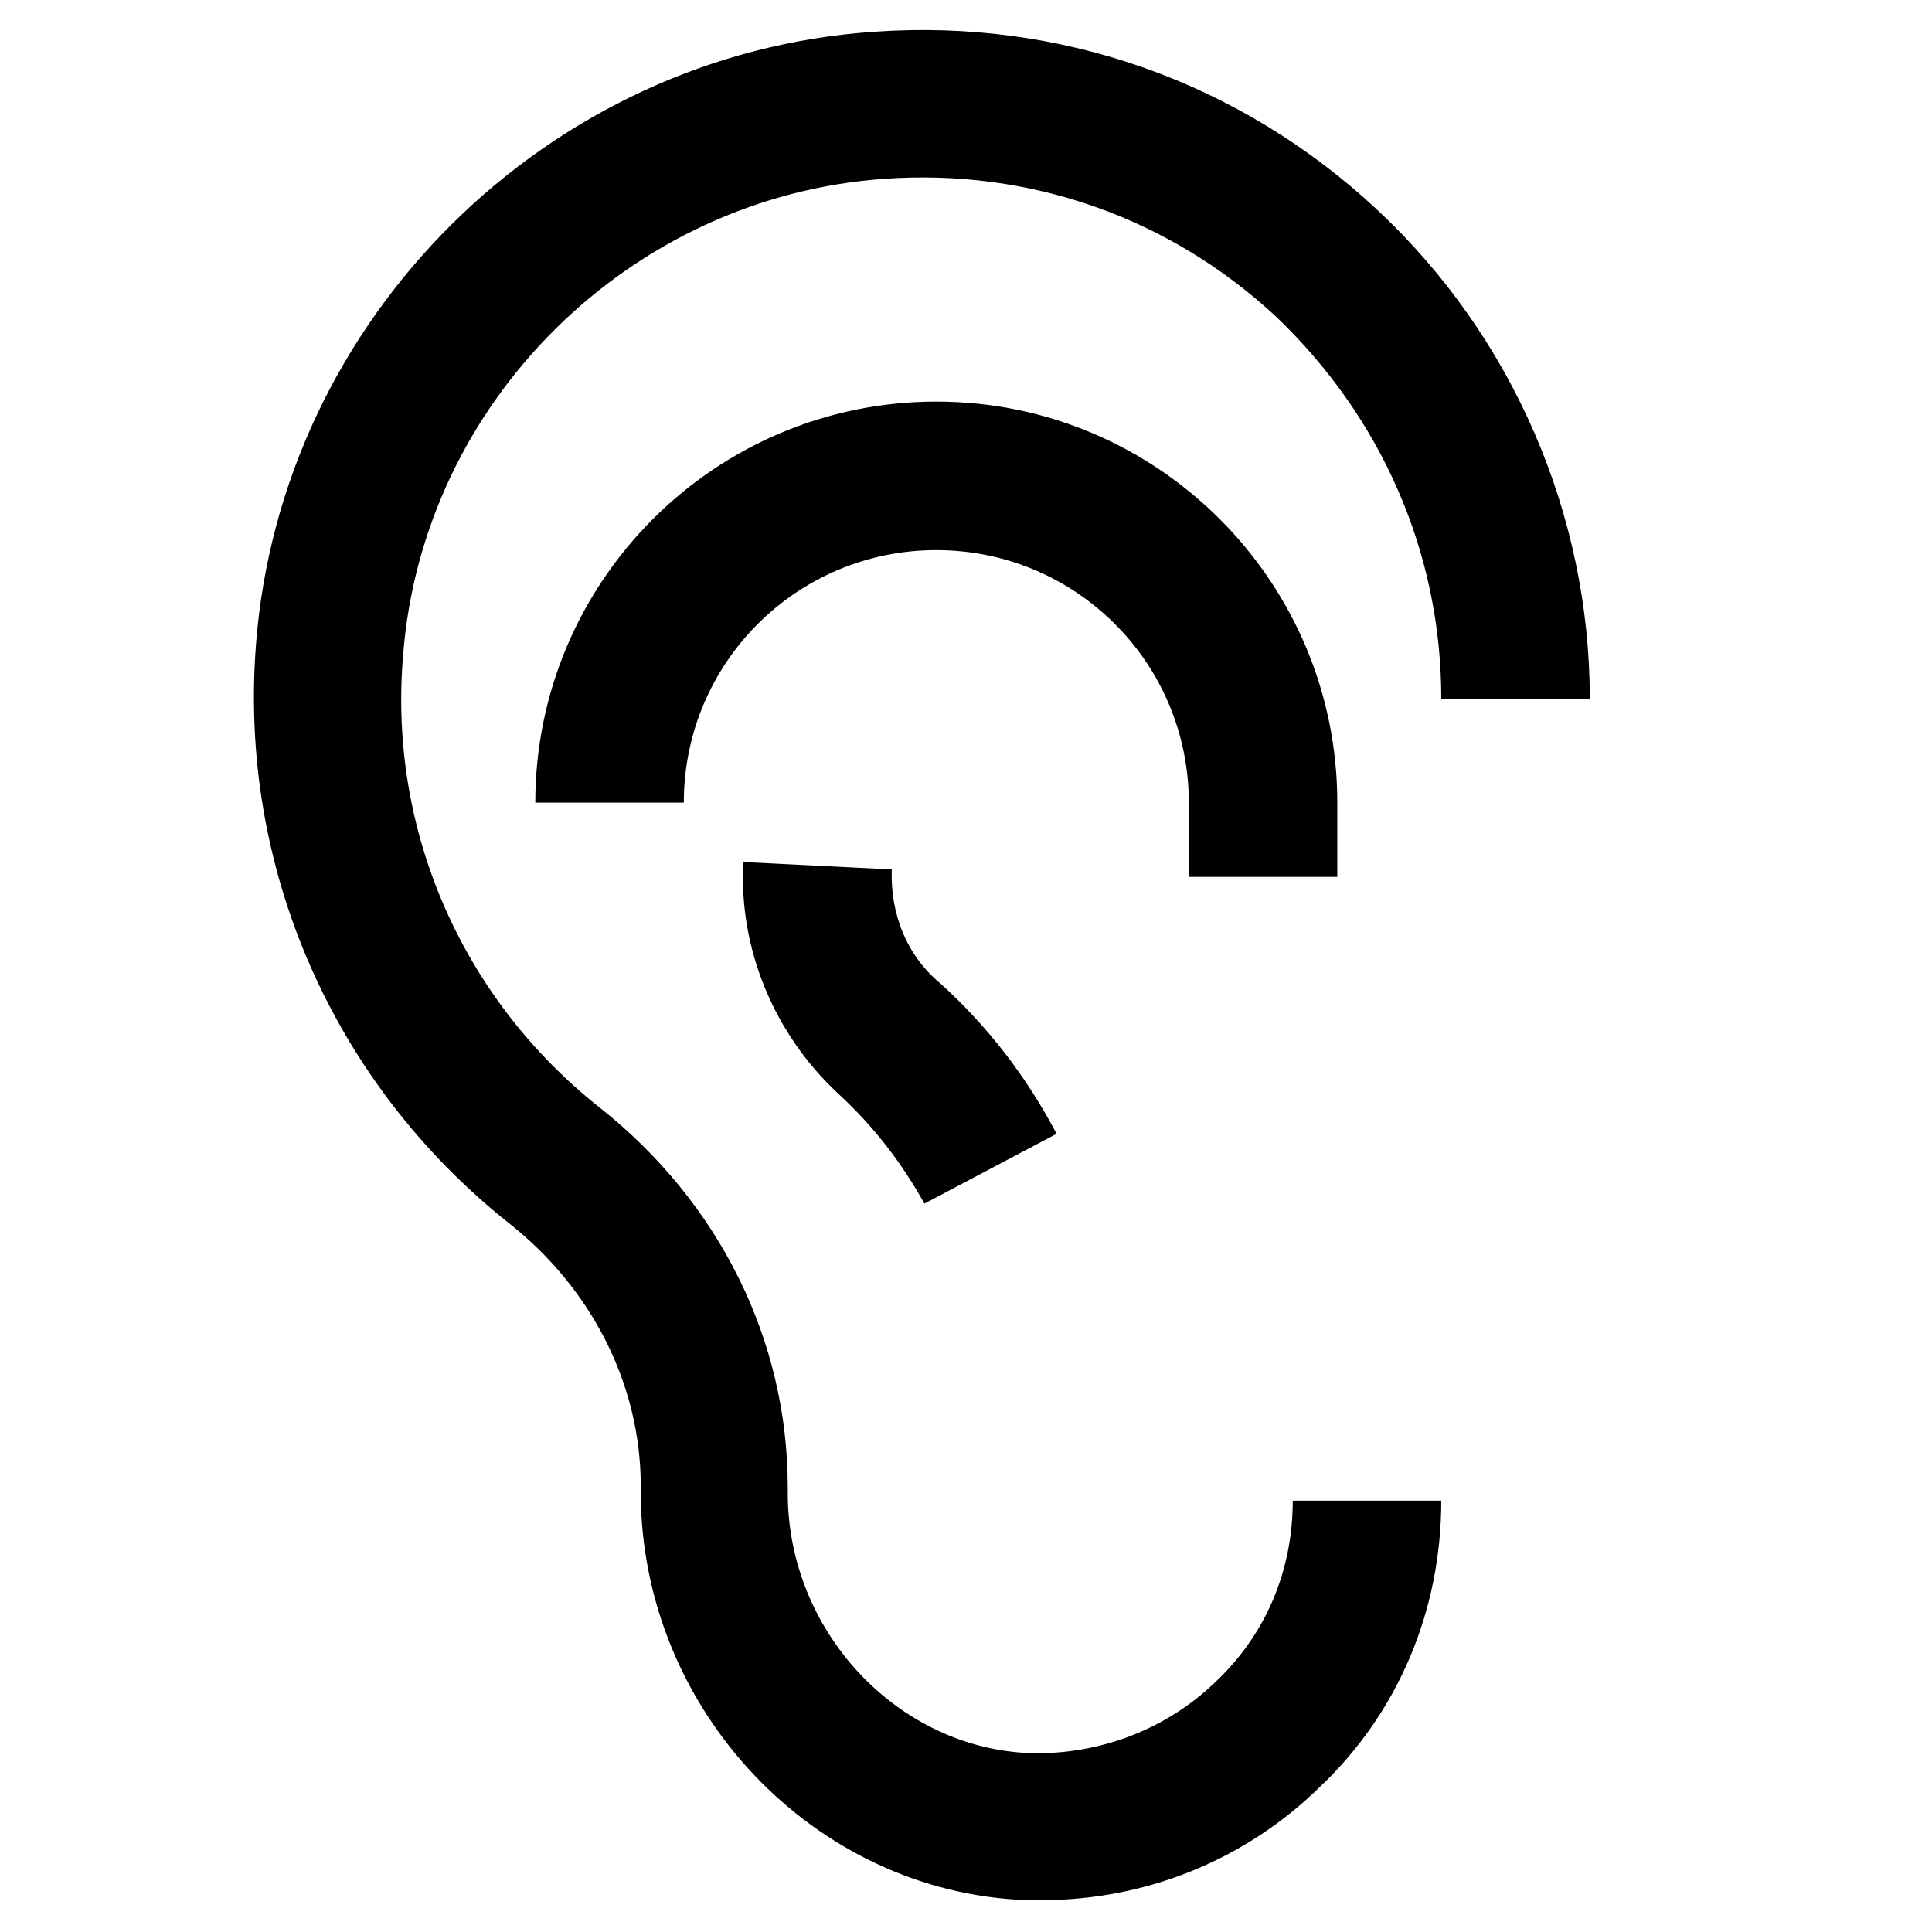 <?xml version="1.0" encoding="UTF-8"?>
<!-- Uploaded to: ICON Repo, www.iconrepo.com, Generator: ICON Repo Mixer Tools -->
<svg fill="#000000" width="800px" height="800px" version="1.1" viewBox="144 144 512 512" xmlns="http://www.w3.org/2000/svg">
 <g>
  <path d="m525.95 541.7h-39.359c0 18.5-7.086 35.426-20.469 48.02-12.988 12.594-30.699 19.285-48.805 18.895-35.426-1.18-64.551-32.273-64.551-68.879v-1.574c0-38.965-18.105-75.57-49.988-100.76-36.211-28.734-55.891-73.211-51.957-119.66 5.117-67.305 60.223-121.62 127.53-126.35 38.574-2.754 75.57 10.234 103.91 36.605 27.949 26.762 43.691 62.582 43.691 101.15h39.359c0-48.805-20.469-96.039-56.285-129.5-36.211-33.852-83.836-50.773-133.43-47.23-86.594 5.902-157.05 75.965-163.74 162.16-4.723 59.434 20.469 116.51 66.914 153.5 22.043 17.32 35.031 42.902 35.031 69.668v1.574c0 57.859 46.051 106.27 102.34 108.24h3.938c27.551 0 53.922-10.629 73.602-29.914 20.859-19.68 32.273-46.84 32.273-75.965z"/>
  <path d="m380.32 374.41-39.359-1.969c-1.18 23.223 8.266 45.656 25.191 61.402 9.445 8.66 16.926 18.5 22.828 29.125l35.031-18.5c-7.871-14.957-18.105-28.34-30.699-39.754-9.059-7.477-13.387-18.496-12.992-30.305z"/>
  <path d="m498.4 376.38v-19.68c0-58.648-47.625-106.27-106.27-106.27-58.645 0-106.27 47.625-106.27 106.27h39.359c0-37 29.914-66.914 66.914-66.914s66.914 29.914 66.914 66.914v19.68z"/>
 </g>
</svg>